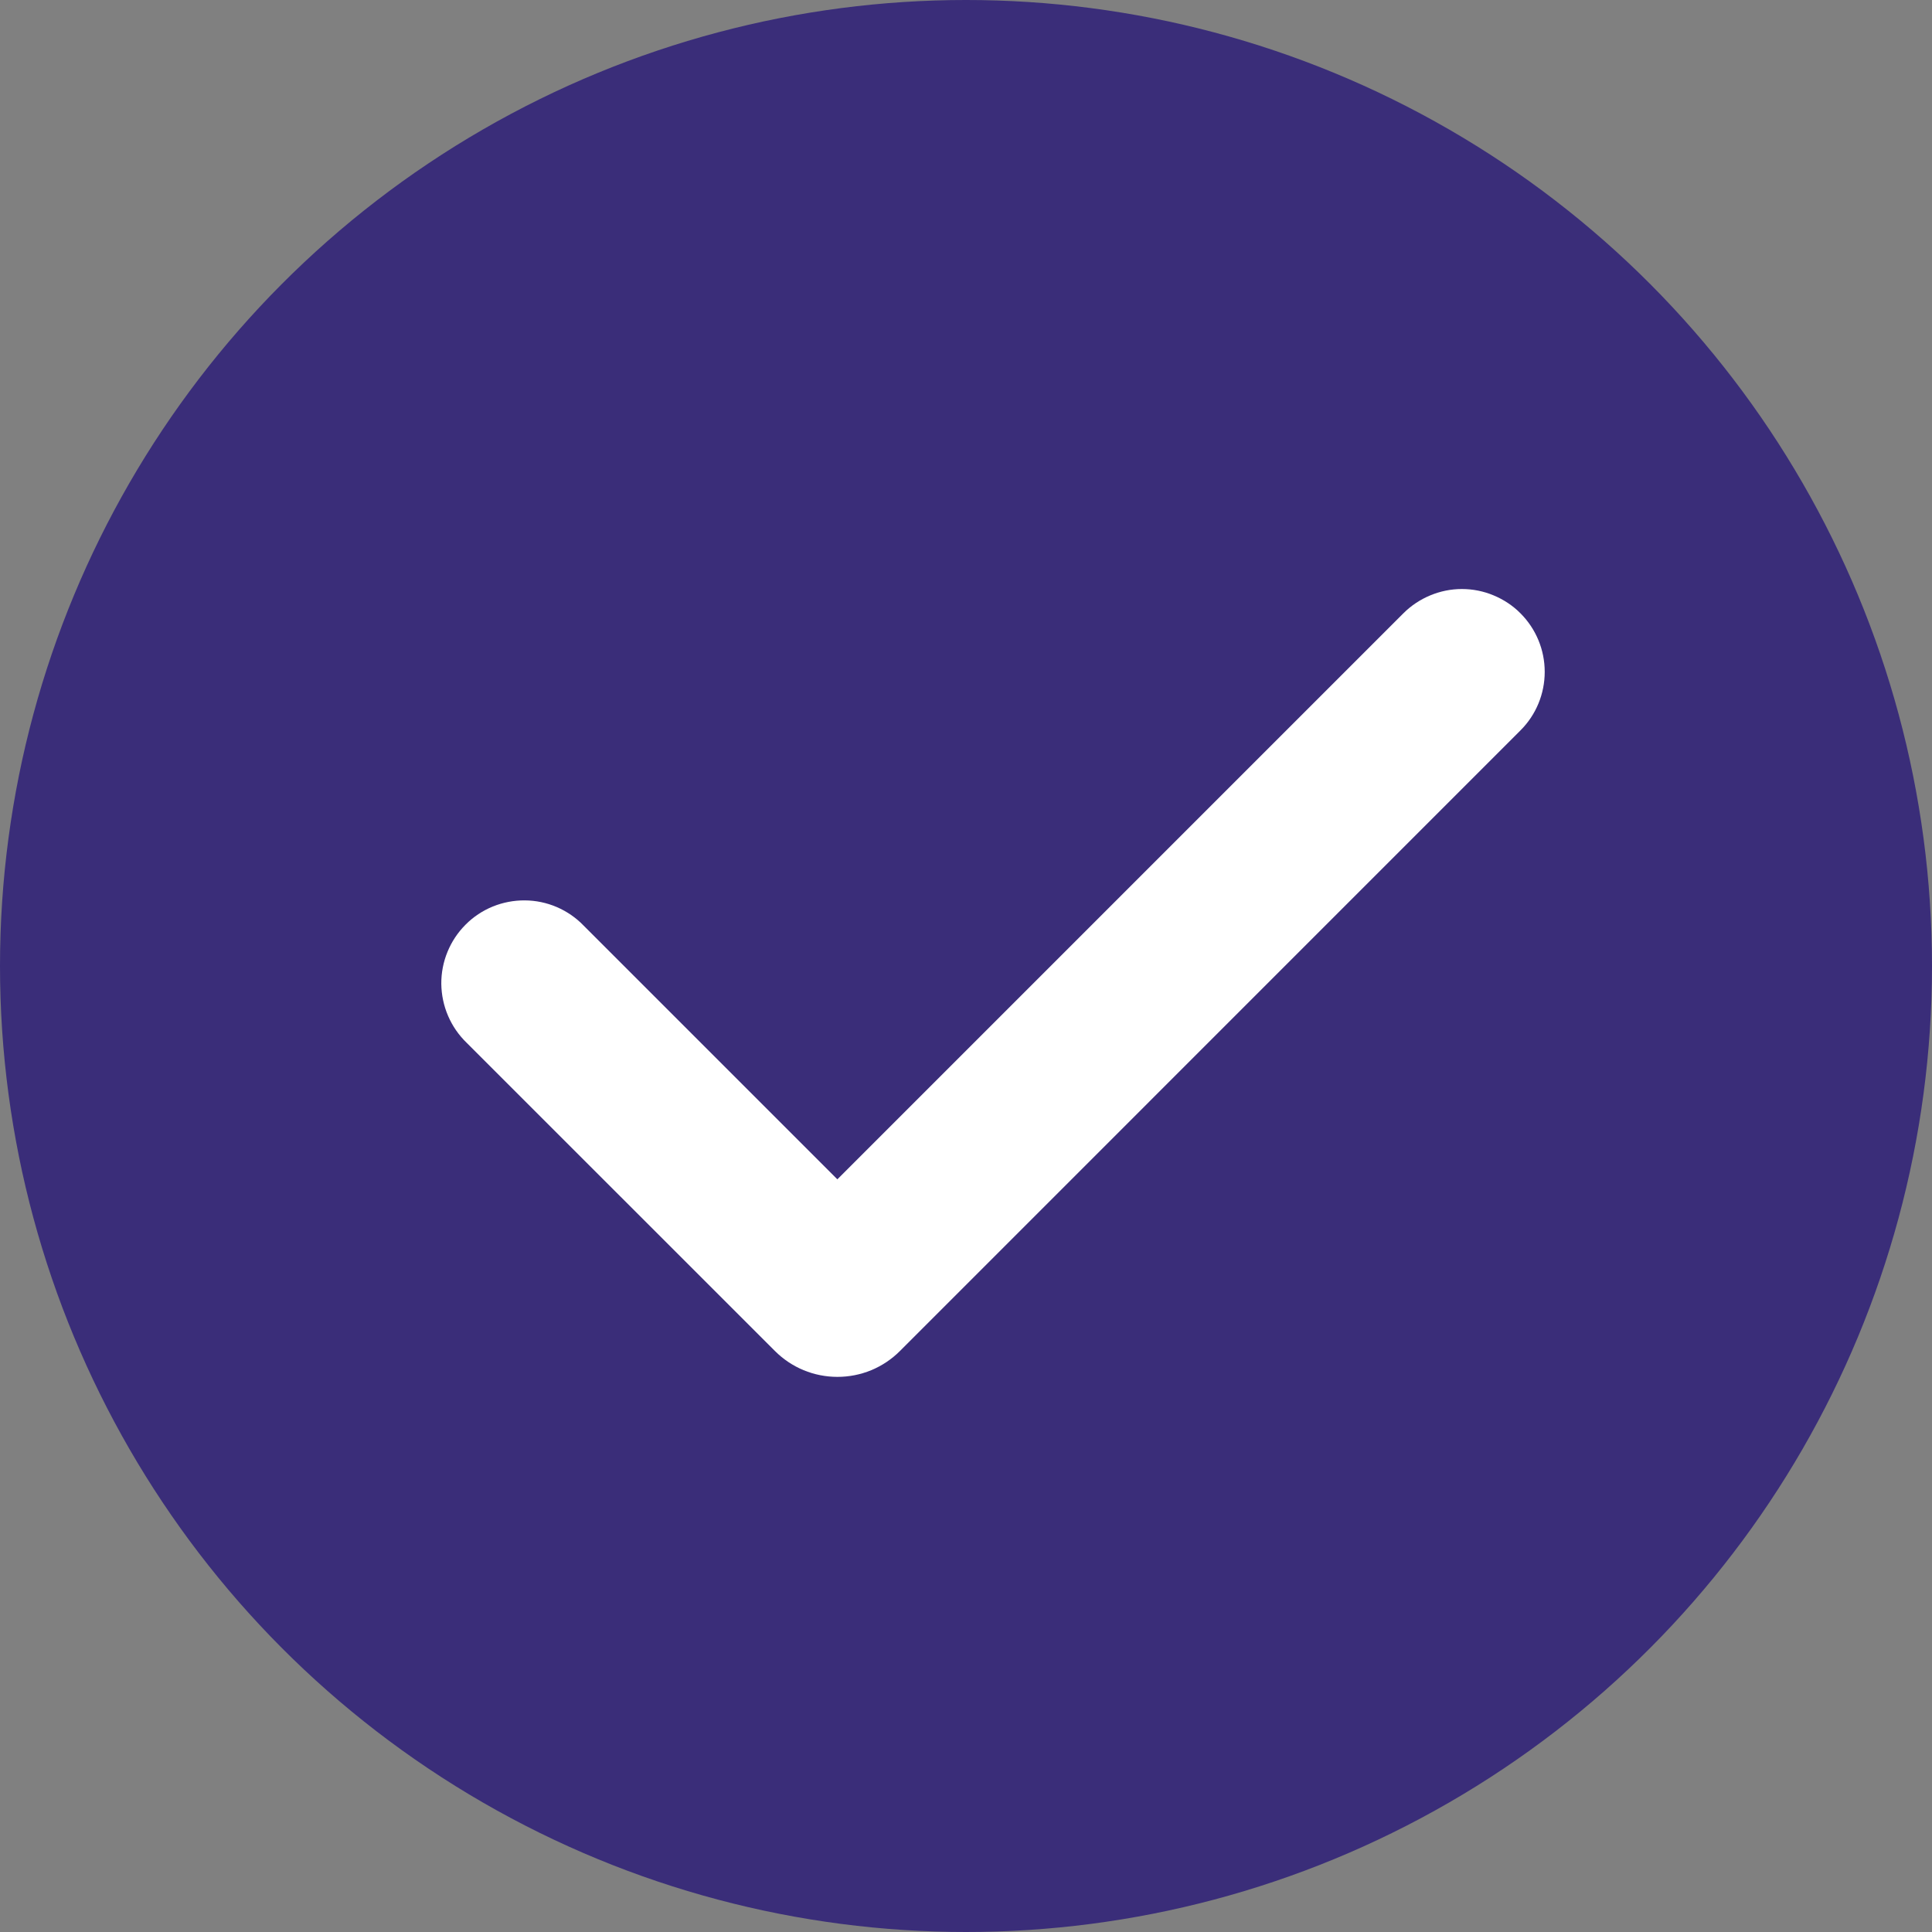 <svg width="24" height="24" viewBox="0 0 24 24" fill="none" xmlns="http://www.w3.org/2000/svg">
<rect x="0" y="0" width="24" height="24" fill="#808080" stroke="none"/>
<circle cx="12" cy="12" r="12" fill="#3A2D79"/>
<path fill-rule="evenodd" clip-rule="evenodd" d="M18.888 7.619C19.081 7.812 19.189 8.073 19.189 8.346C19.189 8.619 19.081 8.881 18.888 9.073L11.179 16.783C11.077 16.885 10.956 16.966 10.823 17.021C10.69 17.076 10.547 17.104 10.403 17.104C10.259 17.104 10.116 17.076 9.983 17.021C9.85 16.966 9.729 16.885 9.627 16.783L5.796 12.953C5.698 12.858 5.62 12.745 5.566 12.619C5.512 12.494 5.484 12.359 5.482 12.222C5.481 12.086 5.507 11.95 5.559 11.824C5.611 11.697 5.687 11.583 5.784 11.486C5.88 11.389 5.995 11.313 6.122 11.261C6.248 11.21 6.383 11.184 6.52 11.185C6.657 11.186 6.791 11.214 6.917 11.268C7.042 11.322 7.156 11.4 7.251 11.499L10.402 14.65L17.433 7.619C17.529 7.523 17.642 7.448 17.767 7.396C17.892 7.344 18.025 7.317 18.16 7.317C18.296 7.317 18.43 7.344 18.554 7.396C18.679 7.448 18.793 7.523 18.888 7.619Z" fill="white"/>
</svg>
